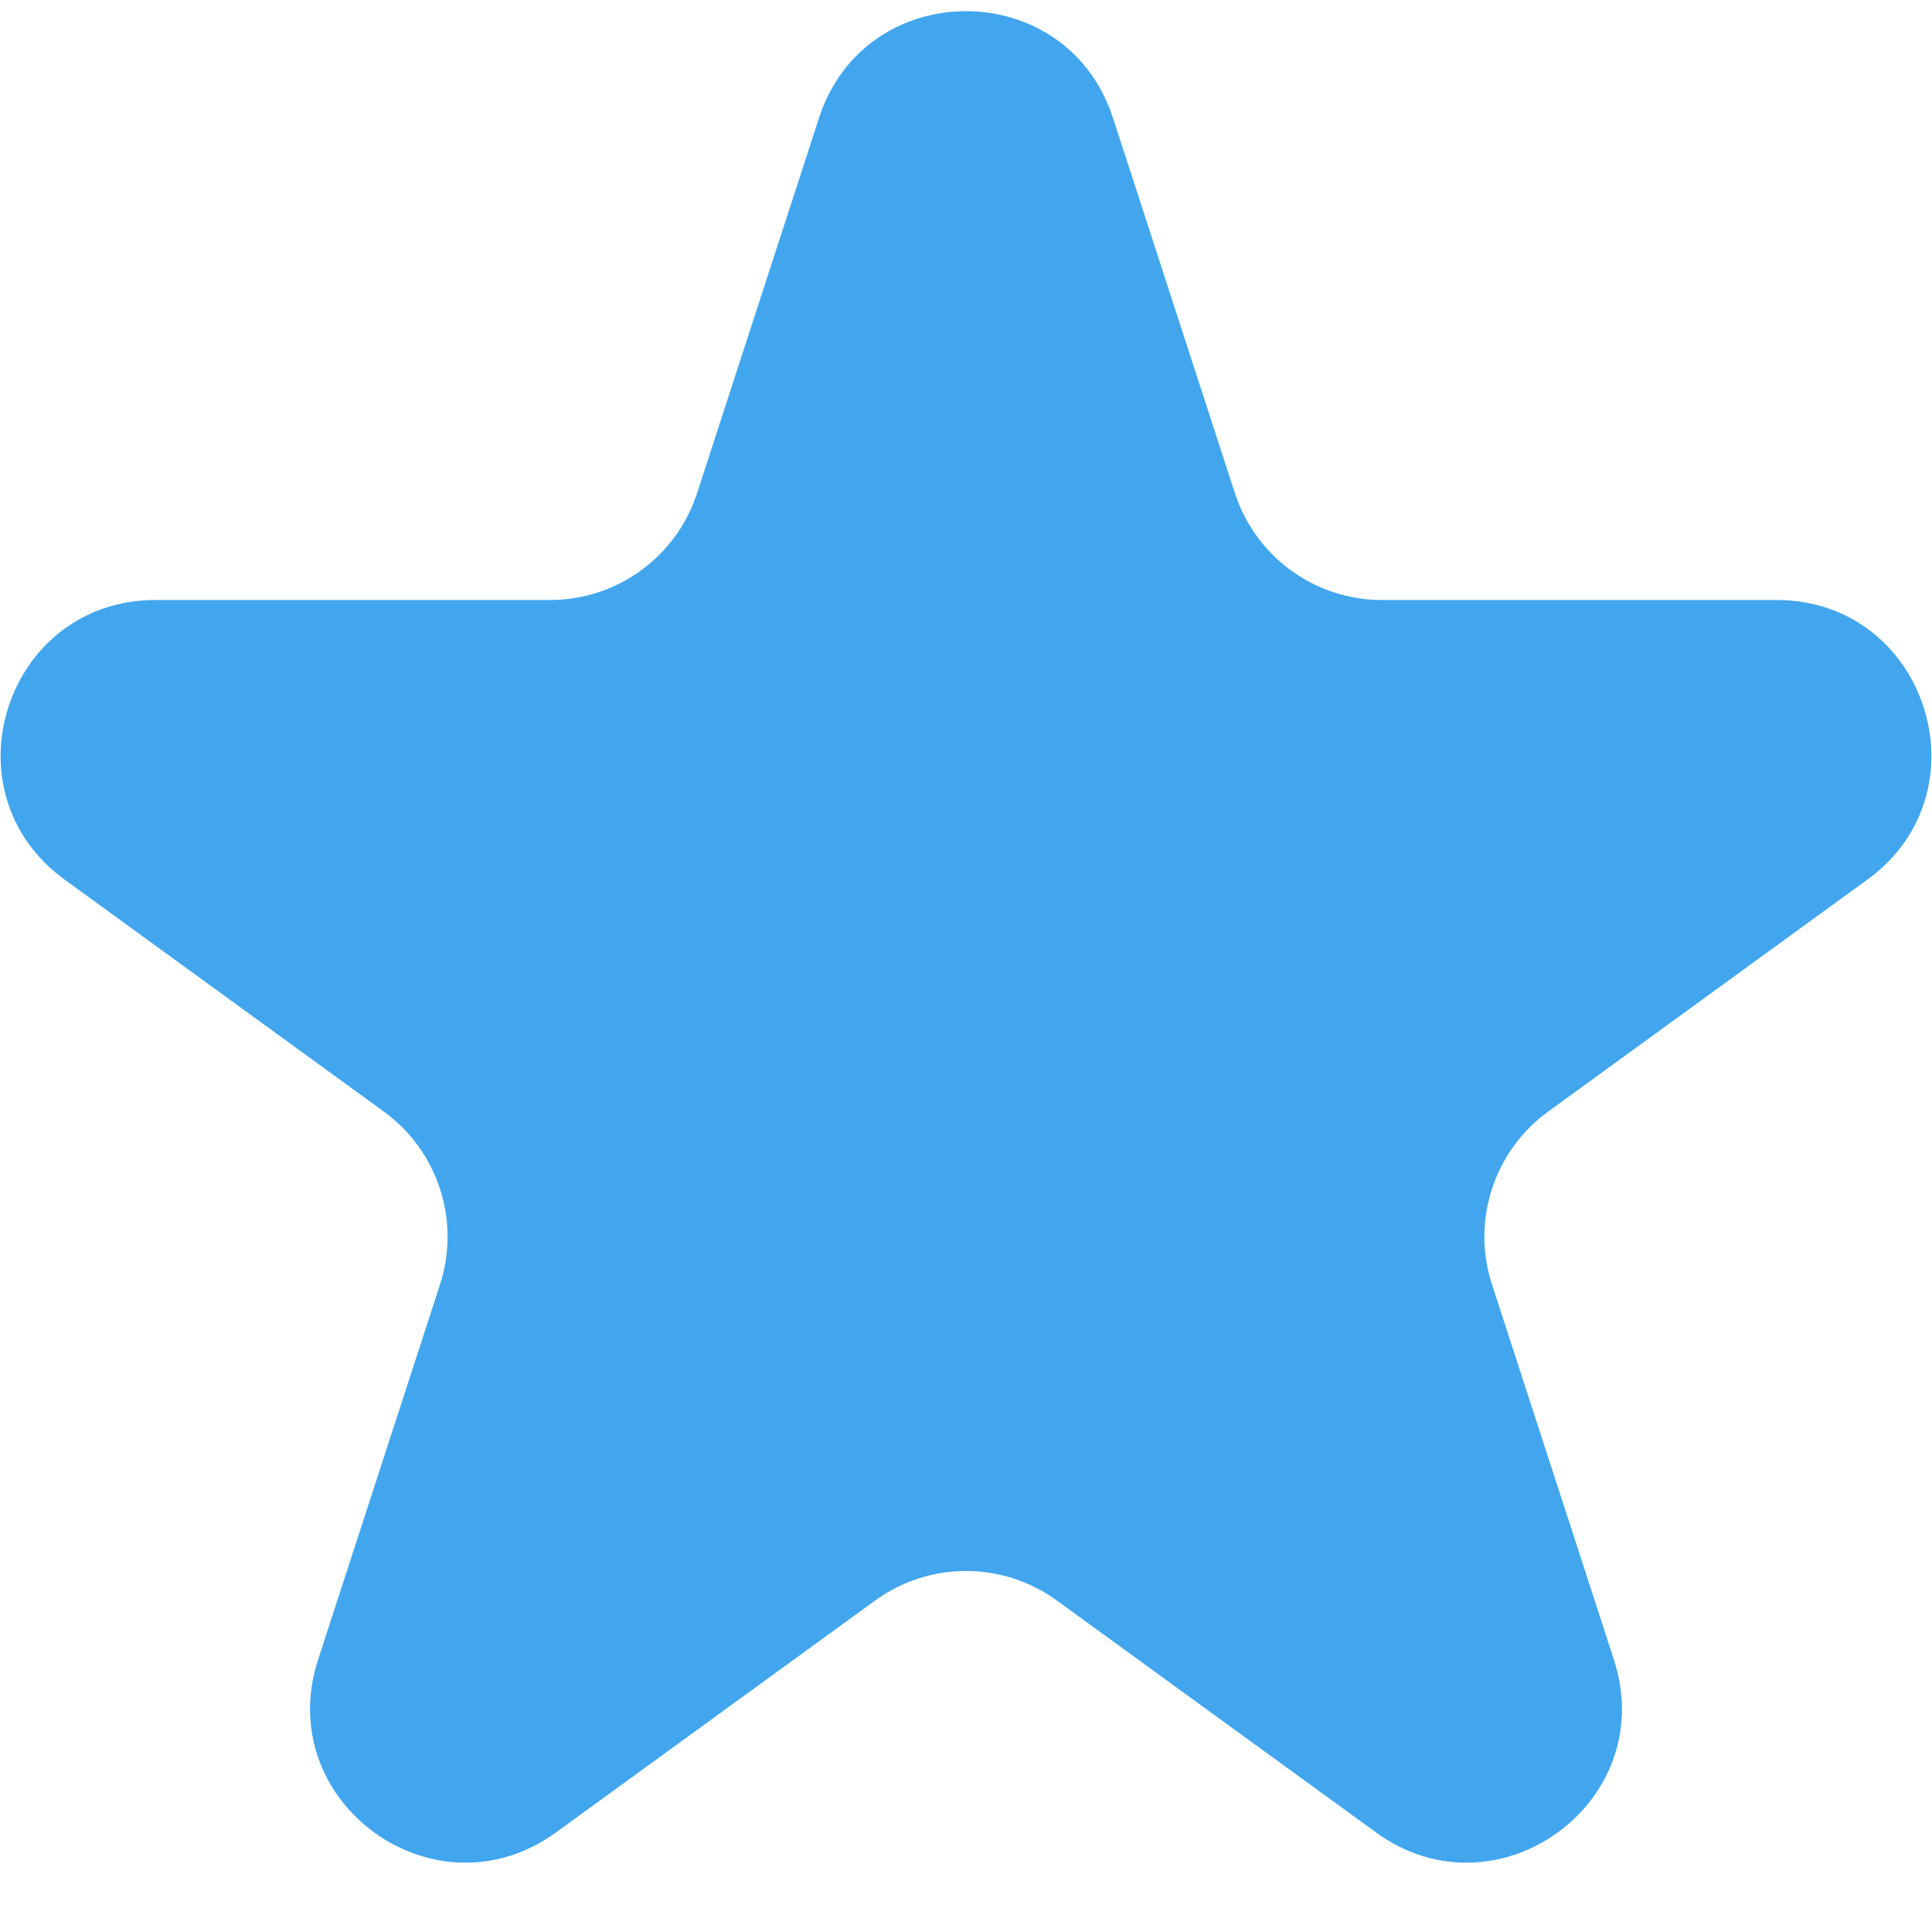<svg width="25" height="25" viewBox="0 0 25 25" fill="none" xmlns="http://www.w3.org/2000/svg">
<path d="M10.598 1.526C11.197 -0.316 13.803 -0.316 14.402 1.526L15.98 6.382C16.248 7.206 17.016 7.764 17.882 7.764L22.988 7.764C24.926 7.764 25.731 10.244 24.164 11.382L20.033 14.384C19.332 14.893 19.038 15.796 19.306 16.62L20.884 21.476C21.483 23.318 19.374 24.851 17.806 23.712L13.676 20.711C12.975 20.201 12.025 20.201 11.324 20.711L7.194 23.712C5.626 24.851 3.517 23.318 4.116 21.476L5.694 16.62C5.961 15.796 5.668 14.893 4.967 14.384L0.836 11.382C-0.731 10.244 0.074 7.764 2.012 7.764L7.118 7.764C7.984 7.764 8.752 7.206 9.02 6.382L10.598 1.526Z" fill="#42A6EE"/>
</svg>
